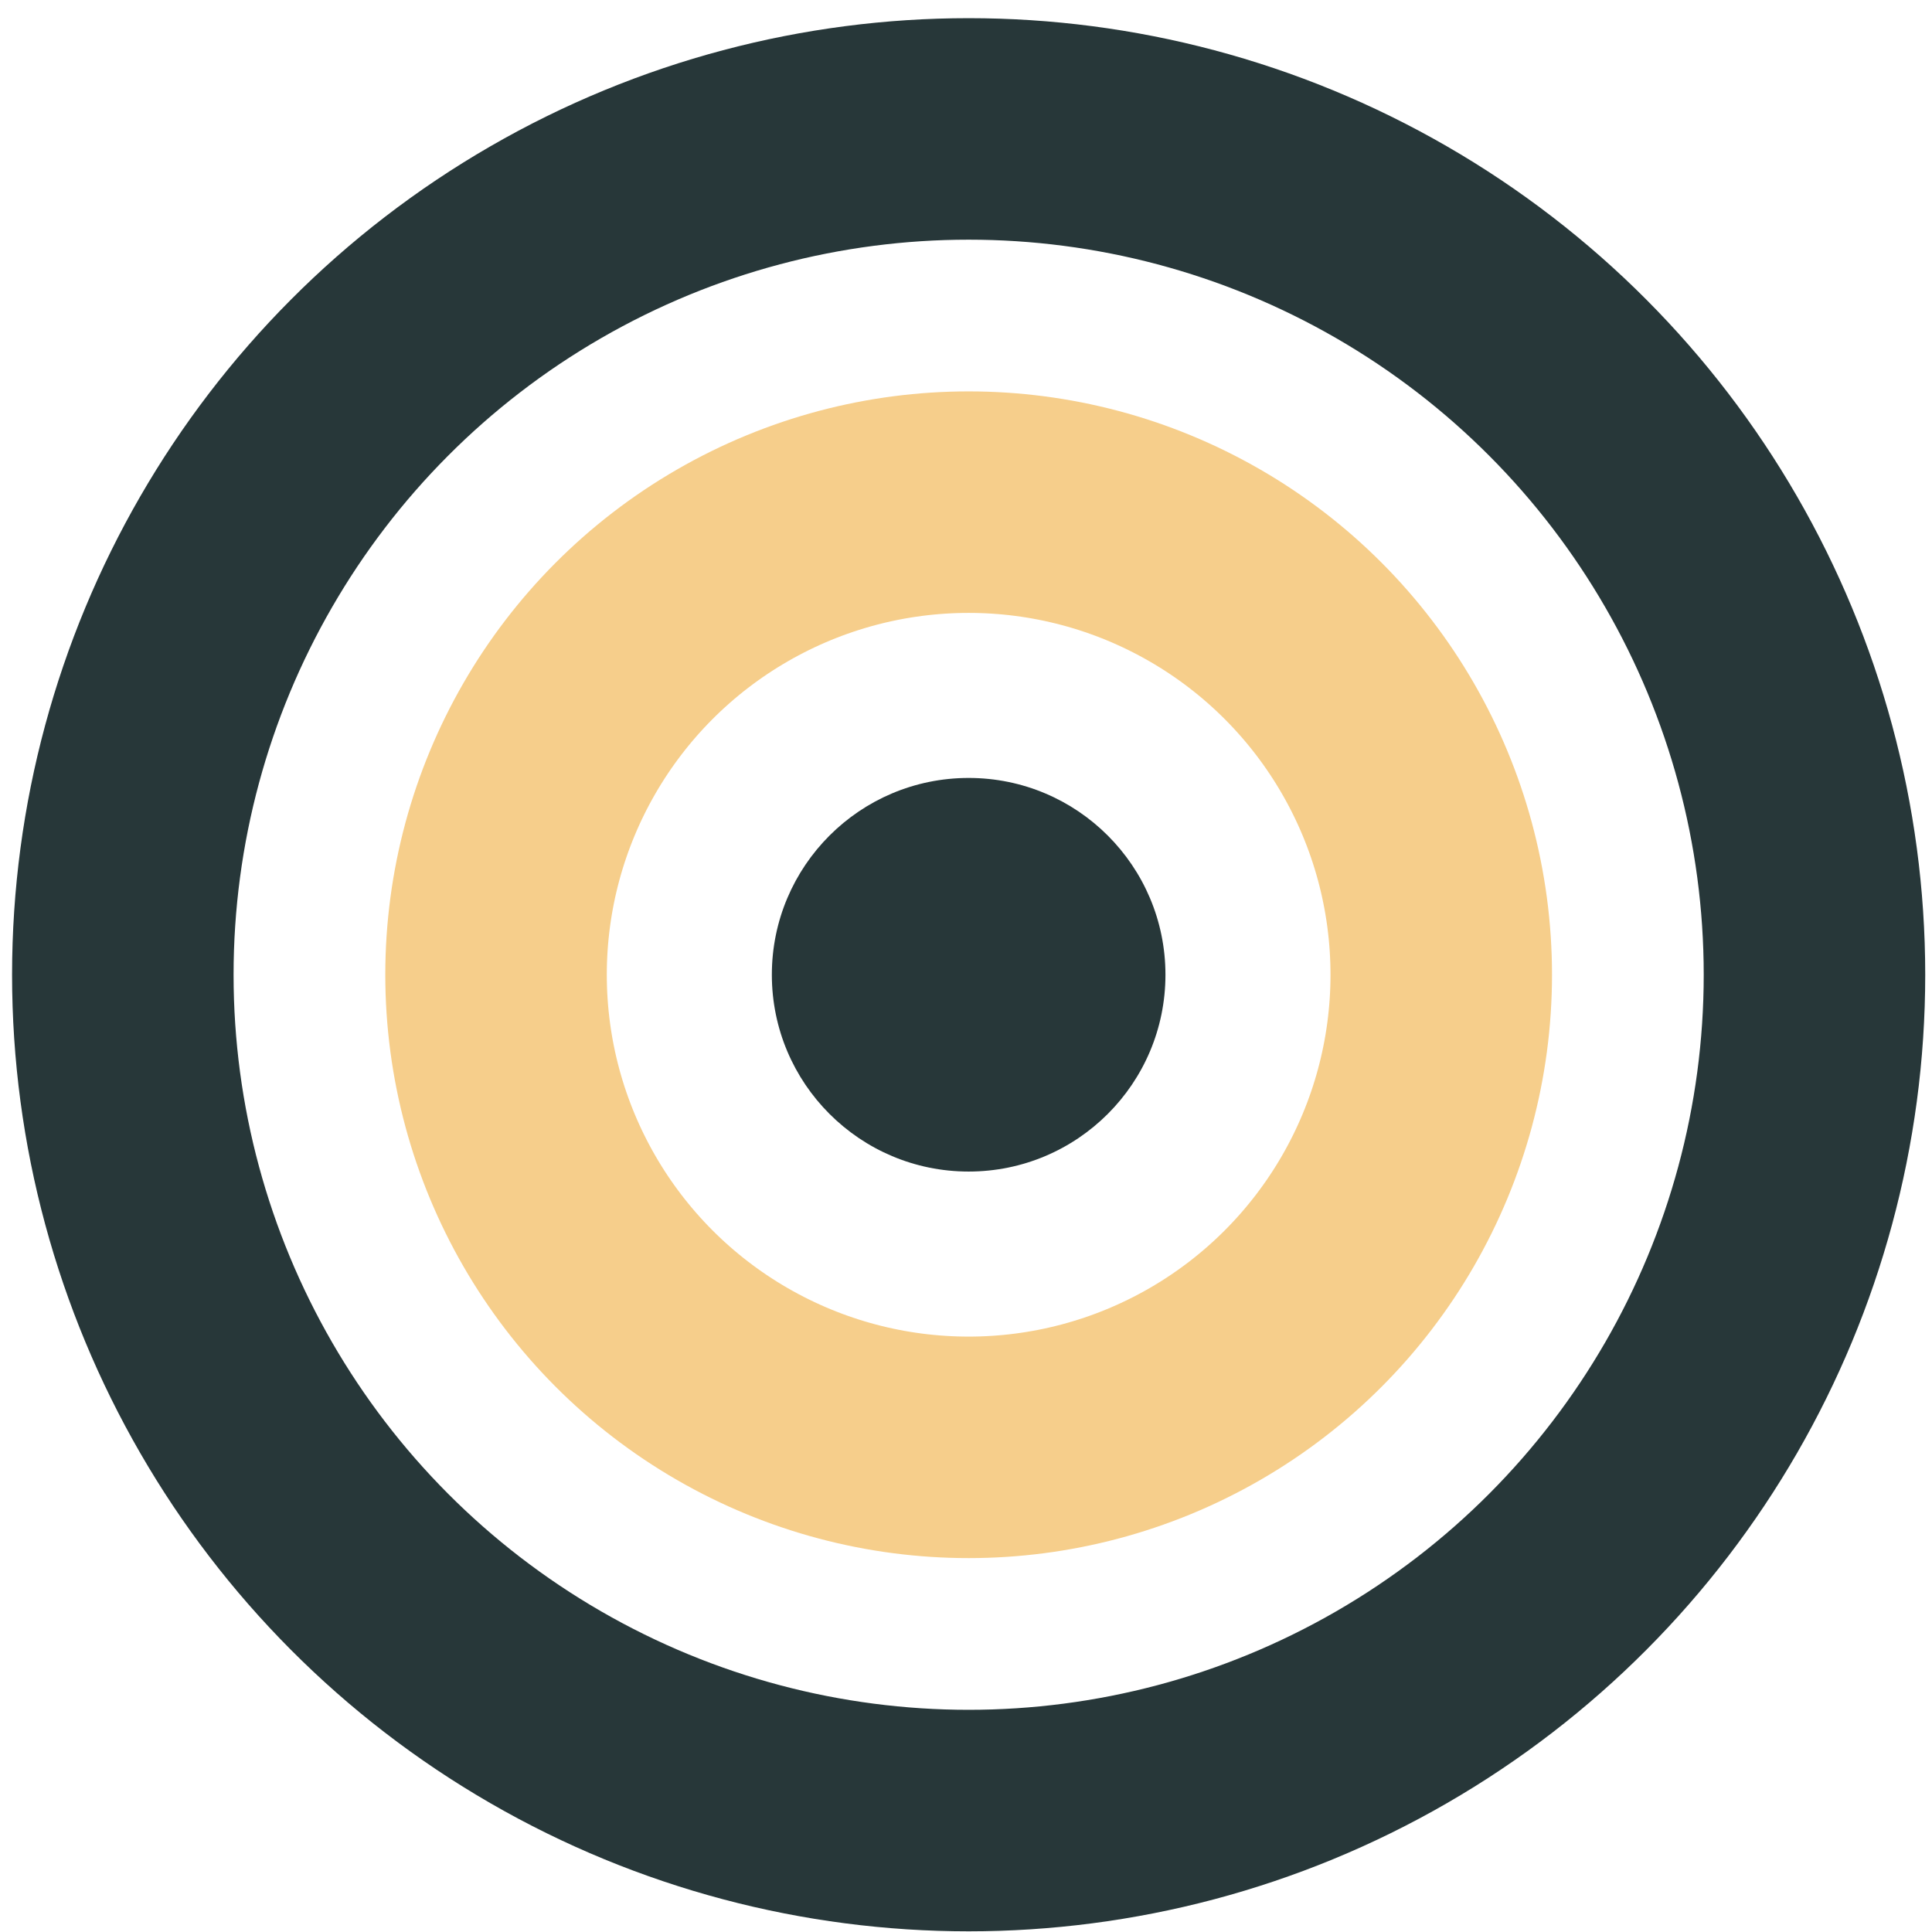 <svg xmlns="http://www.w3.org/2000/svg" width="89" height="89" fill="none"><circle cx="44.622" cy="44.903" r="38.964" stroke="#273739" stroke-width="10.204"/><circle cx="44.622" cy="44.903" r="21.771" stroke="#F6CE8B" stroke-width="10.204"/><circle cx="44.622" cy="44.903" r="9.066" fill="#273739"/></svg>